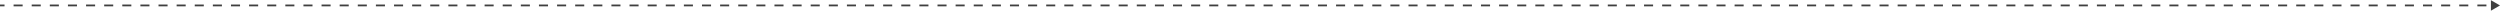 <?xml version="1.0" encoding="UTF-8"?> <svg xmlns="http://www.w3.org/2000/svg" width="1377" height="6" viewBox="0 0 1377 6" fill="none"> <path d="M1377 3L1372 0.113V5.887L1377 3ZM0 3.5H2.495V2.5H0V3.5ZM7.484 3.5H12.473V2.5H7.484V3.5ZM17.462 3.5H22.451V2.5H17.462V3.5ZM27.44 3.5H32.429V2.5H27.44V3.5ZM37.419 3.5H42.408V2.5H37.419V3.5ZM47.397 3.5H52.386V2.5H47.397V3.5ZM57.375 3.5H62.364V2.5H57.375V3.5ZM67.353 3.5H72.342V2.5H67.353V3.5ZM77.332 3.5H82.321V2.5H77.332V3.5ZM87.31 3.5H92.299V2.5H87.31V3.5ZM97.288 3.5H102.277V2.5H97.288V3.5ZM107.266 3.5H112.255V2.5H107.266V3.5ZM117.245 3.5H122.234V2.5H117.245V3.5ZM127.223 3.5H132.212V2.5H127.223V3.5ZM137.201 3.5H142.19V2.5H137.201V3.5ZM147.179 3.5H152.168V2.5H147.179V3.5ZM157.158 3.5H162.147V2.5H157.158V3.5ZM167.136 3.5H172.125V2.5H167.136V3.5ZM177.114 3.5H182.103V2.5H177.114V3.5ZM187.092 3.5H192.082V2.5H187.092V3.5ZM197.071 3.5H202.06V2.5H197.071V3.5ZM207.049 3.5H212.038V2.5H207.049V3.5ZM217.027 3.5H222.016V2.5H217.027V3.5ZM227.006 3.5H231.995V2.5H227.006V3.5ZM236.984 3.5H241.973V2.5H236.984V3.5ZM246.962 3.5H251.951V2.5H246.962V3.5ZM256.94 3.5H261.929V2.5H256.94V3.5ZM266.919 3.5H271.908V2.5H266.919V3.5ZM276.897 3.5H281.886V2.5H276.897V3.5ZM286.875 3.5H291.864V2.5H286.875V3.5ZM296.853 3.5H301.843V2.5H296.853V3.5ZM306.832 3.5H311.821V2.5H306.832V3.5ZM316.81 3.5H321.799V2.5H316.81V3.5ZM326.788 3.5H331.777V2.5H326.788V3.5ZM336.767 3.5H341.756V2.5H336.767V3.5ZM346.745 3.5H351.734V2.5H346.745V3.5ZM356.723 3.5H361.712V2.5H356.723V3.5ZM366.701 3.5H371.69V2.5H366.701V3.5ZM376.68 3.5H381.669V2.5H376.68V3.5ZM386.658 3.5H391.647V2.5H386.658V3.5ZM396.636 3.5H401.625V2.5H396.636V3.5ZM406.614 3.5H411.604V2.5H406.614V3.5ZM416.593 3.5H421.582V2.5H416.593V3.5ZM426.571 3.5H431.56V2.5H426.571V3.5ZM436.549 3.5H441.538V2.5H436.549V3.5ZM446.527 3.5H451.517V2.5H446.527V3.5ZM456.506 3.5H461.495V2.5H456.506V3.5ZM466.484 3.5H471.473V2.5H466.484V3.5ZM476.462 3.5H481.451V2.5H476.462V3.5ZM486.441 3.5H491.43V2.5H486.441V3.5ZM496.419 3.5H501.408V2.5H496.419V3.5ZM506.397 3.5H511.386V2.5H506.397V3.5ZM516.375 3.5H521.364V2.5H516.375V3.5ZM526.354 3.5H531.343V2.5H526.354V3.5ZM536.332 3.5H541.321V2.5H536.332V3.5ZM546.31 3.5H551.299V2.5H546.31V3.5ZM556.288 3.5H561.278V2.5H556.288V3.5ZM566.267 3.5H571.256V2.5H566.267V3.5ZM576.245 3.5H581.234V2.5H576.245V3.5ZM586.223 3.5H591.212V2.5H586.223V3.5ZM596.202 3.5H601.191V2.5H596.202V3.5ZM606.18 3.5H611.169V2.5H606.18V3.5ZM616.158 3.5H621.147V2.5H616.158V3.5ZM626.136 3.5H631.125V2.5H626.136V3.5ZM636.115 3.5H641.104V2.5H636.115V3.5ZM646.093 3.5H651.082V2.5H646.093V3.5ZM656.071 3.5H661.06V2.5H656.071V3.5ZM666.049 3.5H671.039V2.5H666.049V3.5ZM676.028 3.5H681.017V2.5H676.028V3.5ZM686.006 3.5H690.995V2.5H686.006V3.5ZM695.984 3.5H700.973V2.5H695.984V3.5ZM705.962 3.5H710.952V2.5H705.962V3.5ZM715.941 3.5H720.93V2.5H715.941V3.5ZM725.919 3.5H730.908V2.5H725.919V3.5ZM735.897 3.5H740.886V2.5H735.897V3.5ZM745.876 3.5H750.865V2.5H745.876V3.5ZM755.854 3.5H760.843V2.5H755.854V3.5ZM765.832 3.5H770.821V2.5H765.832V3.5ZM775.81 3.5H780.8V2.5H775.81V3.5ZM785.789 3.5H790.778V2.5H785.789V3.5ZM795.767 3.5H800.756V2.5H795.767V3.5ZM805.745 3.5H810.734V2.5H805.745V3.5ZM815.723 3.5H820.713V2.5H815.723V3.5ZM825.702 3.5H830.691V2.5H825.702V3.5ZM835.68 3.5H840.669V2.5H835.68V3.5ZM845.658 3.5H850.647V2.5H845.658V3.5ZM855.637 3.5H860.626V2.5H855.637V3.5ZM865.615 3.5H870.604V2.5H865.615V3.5ZM875.593 3.5H880.582V2.5H875.593V3.5ZM885.571 3.5H890.56V2.5H885.571V3.5ZM895.55 3.5H900.539V2.5H895.55V3.5ZM905.528 3.5H910.517V2.5H905.528V3.5ZM915.506 3.5H920.495V2.5H915.506V3.5ZM925.484 3.5H930.474V2.5H925.484V3.5ZM935.463 3.5H940.452V2.5H935.463V3.5ZM945.441 3.5H950.43V2.5H945.441V3.5ZM955.419 3.5H960.408V2.5H955.419V3.5ZM965.398 3.5H970.387V2.5H965.398V3.5ZM975.376 3.5H980.365V2.5H975.376V3.5ZM985.354 3.5H990.343V2.5H985.354V3.5ZM995.332 3.5H1000.32V2.5H995.332V3.5ZM1005.31 3.5H1010.3V2.5H1005.31V3.5ZM1015.29 3.5H1020.28V2.5H1015.29V3.5ZM1025.27 3.5H1030.26V2.5H1025.27V3.5ZM1035.25 3.5H1040.23V2.5H1035.25V3.5ZM1045.22 3.5H1050.21V2.5H1045.22V3.5ZM1055.2 3.5H1060.19V2.5H1055.2V3.5ZM1065.18 3.5H1070.17V2.5H1065.18V3.5ZM1075.16 3.5H1080.15V2.5H1075.16V3.5ZM1085.14 3.5H1090.13V2.5H1085.14V3.5ZM1095.12 3.5H1100.1V2.5H1095.12V3.5ZM1105.09 3.5H1110.08V2.5H1105.09V3.5ZM1115.07 3.5H1120.06V2.5H1115.07V3.5ZM1125.05 3.5H1130.04V2.5H1125.05V3.5ZM1135.03 3.5H1140.02V2.5H1135.03V3.5ZM1145.01 3.5H1150V2.5H1145.01V3.5ZM1154.98 3.5H1159.97V2.5H1154.98V3.5ZM1164.96 3.5H1169.95V2.5H1164.96V3.5ZM1174.94 3.5H1179.93V2.5H1174.94V3.5ZM1184.92 3.5H1189.91V2.5H1184.92V3.5ZM1194.9 3.5H1199.89V2.5H1194.9V3.5ZM1204.88 3.5H1209.87V2.5H1204.88V3.5ZM1214.85 3.5H1219.84V2.5H1214.85V3.5ZM1224.83 3.5H1229.82V2.5H1224.83V3.5ZM1234.81 3.5H1239.8V2.5H1234.81V3.5ZM1244.79 3.5H1249.78V2.5H1244.79V3.5ZM1254.77 3.5H1259.76V2.5H1254.77V3.5ZM1264.75 3.5H1269.73V2.5H1264.75V3.5ZM1274.72 3.5H1279.71V2.5H1274.72V3.5ZM1284.7 3.5H1289.69V2.5H1284.7V3.5ZM1294.68 3.5H1299.67V2.5H1294.68V3.5ZM1304.66 3.5H1309.65V2.5H1304.66V3.5ZM1314.64 3.5H1319.63V2.5H1314.64V3.5ZM1324.62 3.5H1329.6V2.5H1324.62V3.5ZM1334.59 3.5H1339.58V2.5H1334.59V3.5ZM1344.57 3.5H1349.56V2.5H1344.57V3.5ZM1354.55 3.5H1359.54V2.5H1354.55V3.5ZM1364.53 3.5H1369.52V2.5H1364.53V3.5Z" fill="#3F3F3F"></path> </svg> 